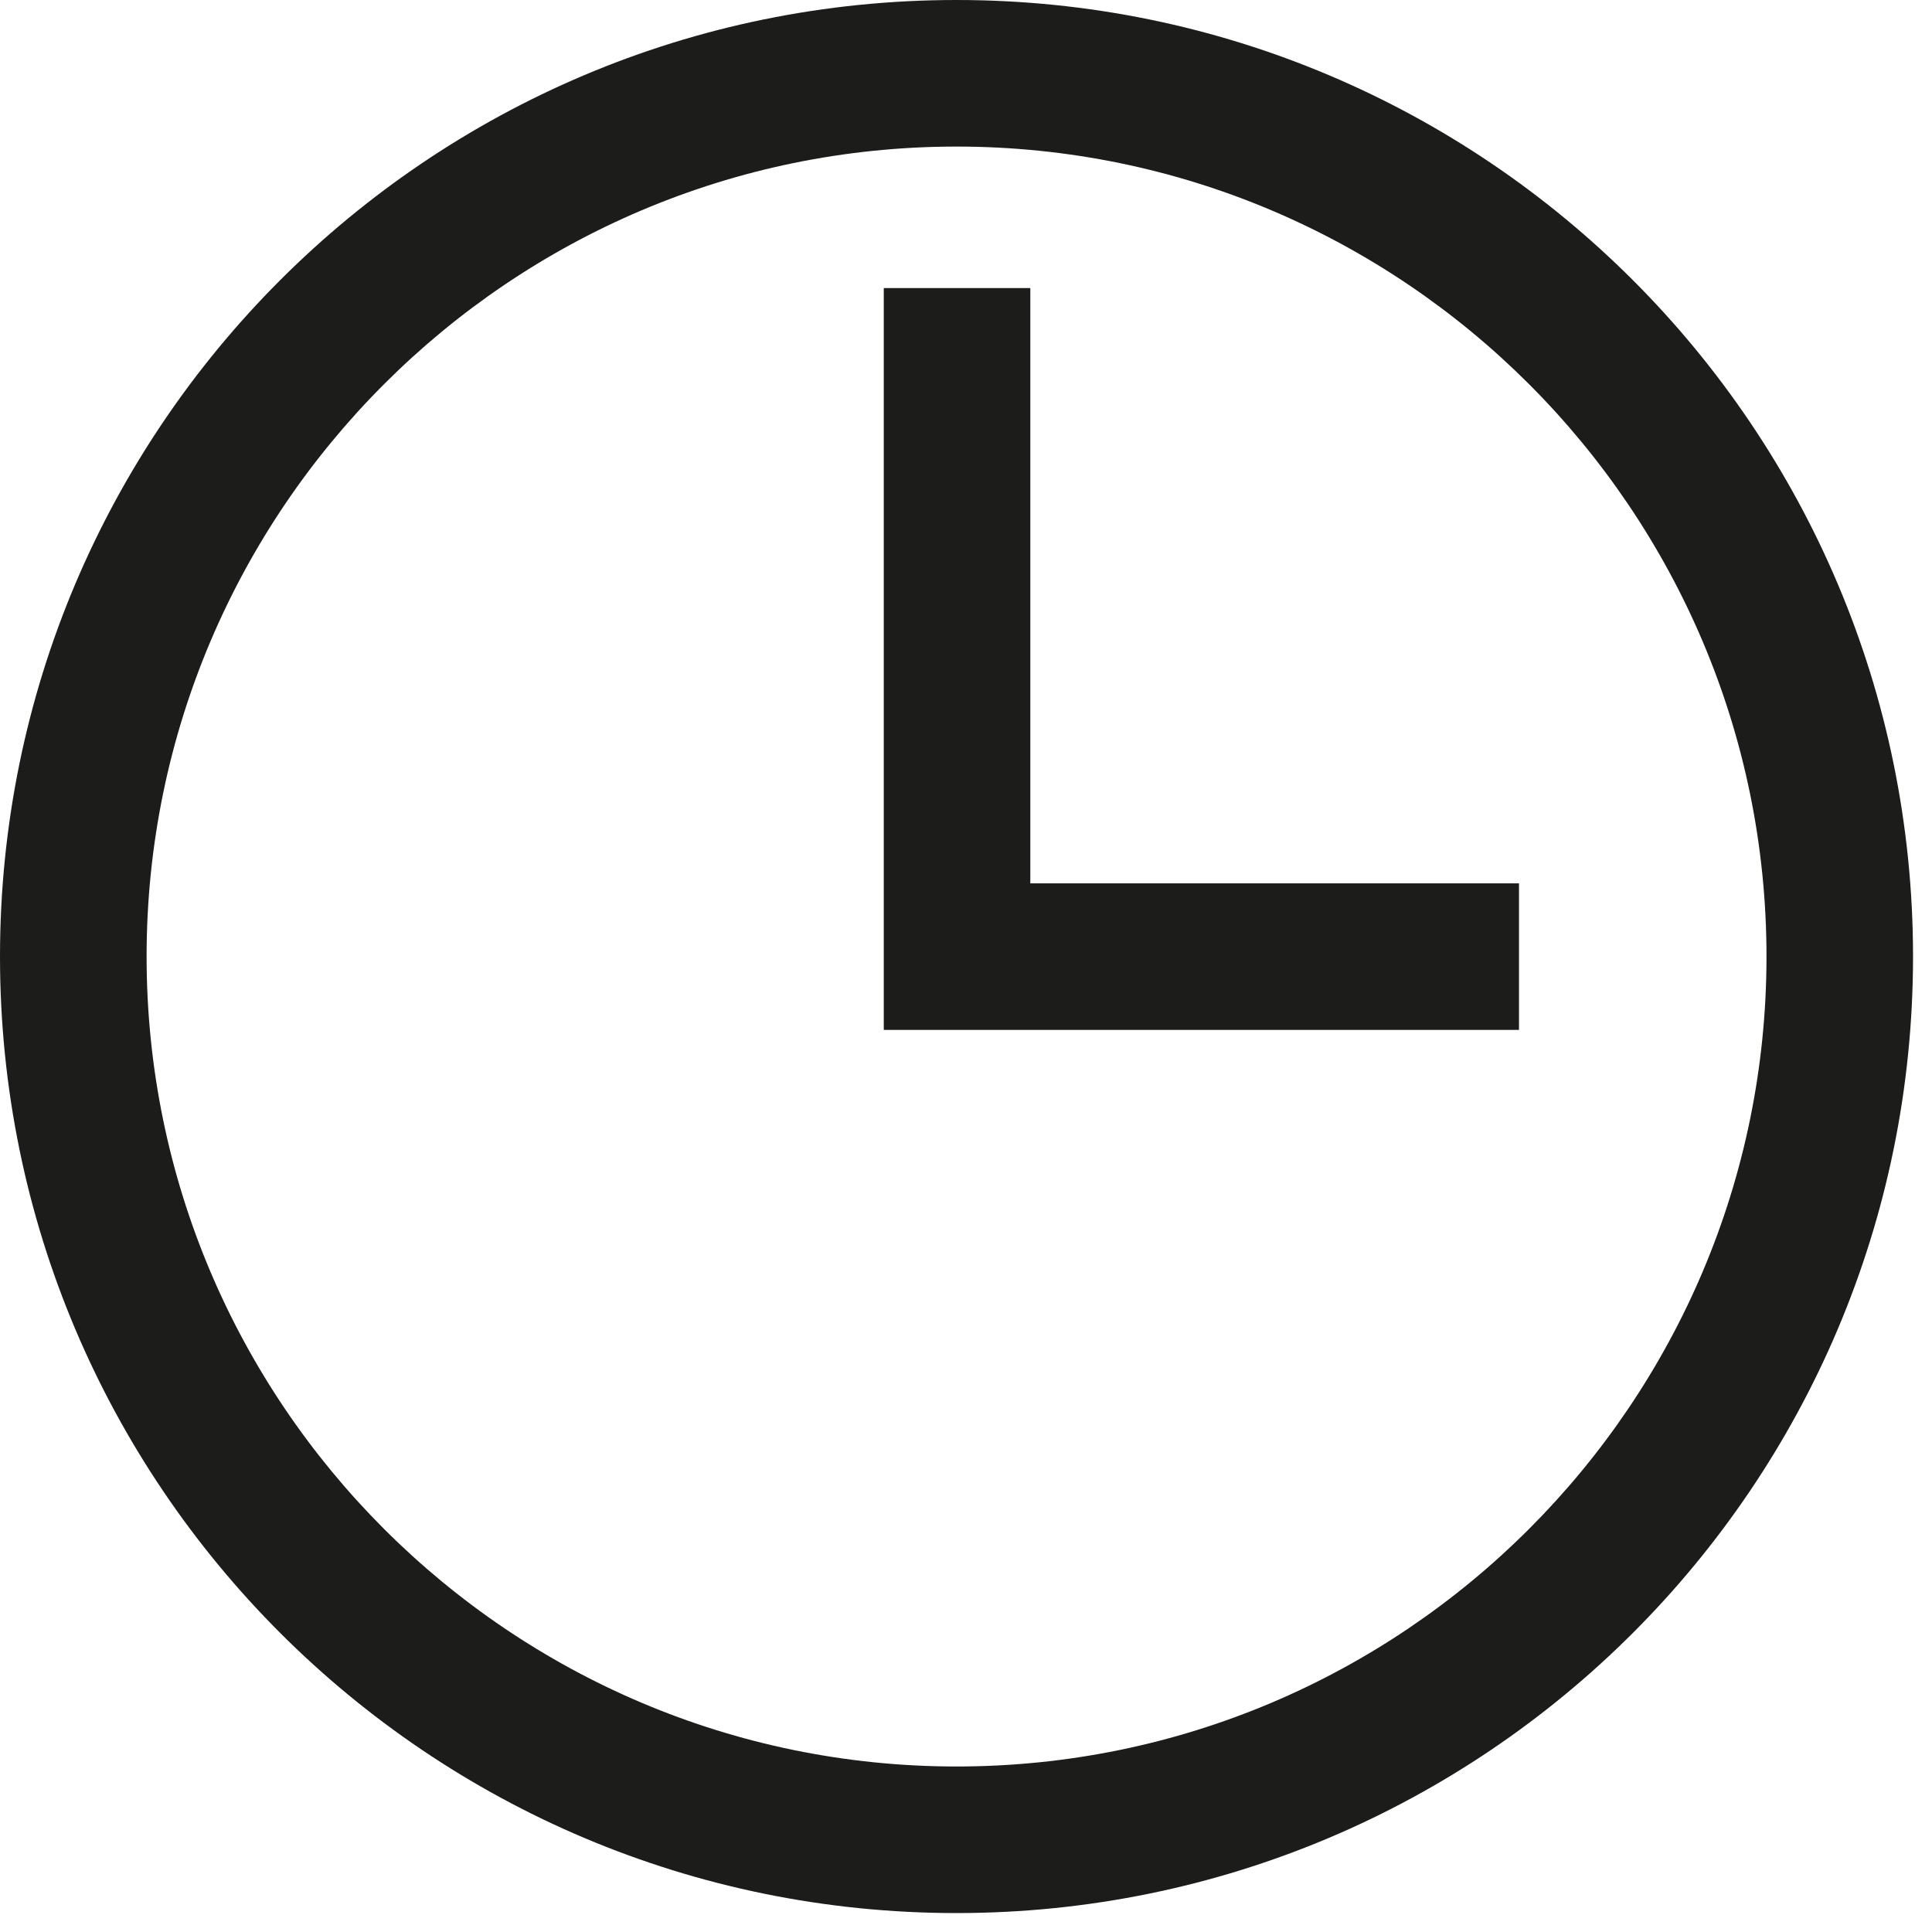 <svg width="66" height="66" viewBox="0 0 66 66" fill="none" xmlns="http://www.w3.org/2000/svg">
<path d="M32.676 5.007C47.935 5.007 60.346 17.423 60.346 32.677C60.346 47.935 47.935 60.346 32.676 60.346C17.421 60.346 5.008 47.935 5.008 32.677C5.008 17.423 17.422 5.007 32.676 5.007ZM32.676 0C14.631 0 0 14.629 0 32.677C0 50.726 14.631 65.353 32.676 65.353C50.725 65.353 65.352 50.726 65.352 32.677C65.352 14.629 50.725 0 32.676 0Z" fill="#1C1C1B"/>
<path d="M51.891 35.183H30.191V9.841H35.197V30.177H51.891V35.183Z" fill="#1C1C1B"/>
</svg>
